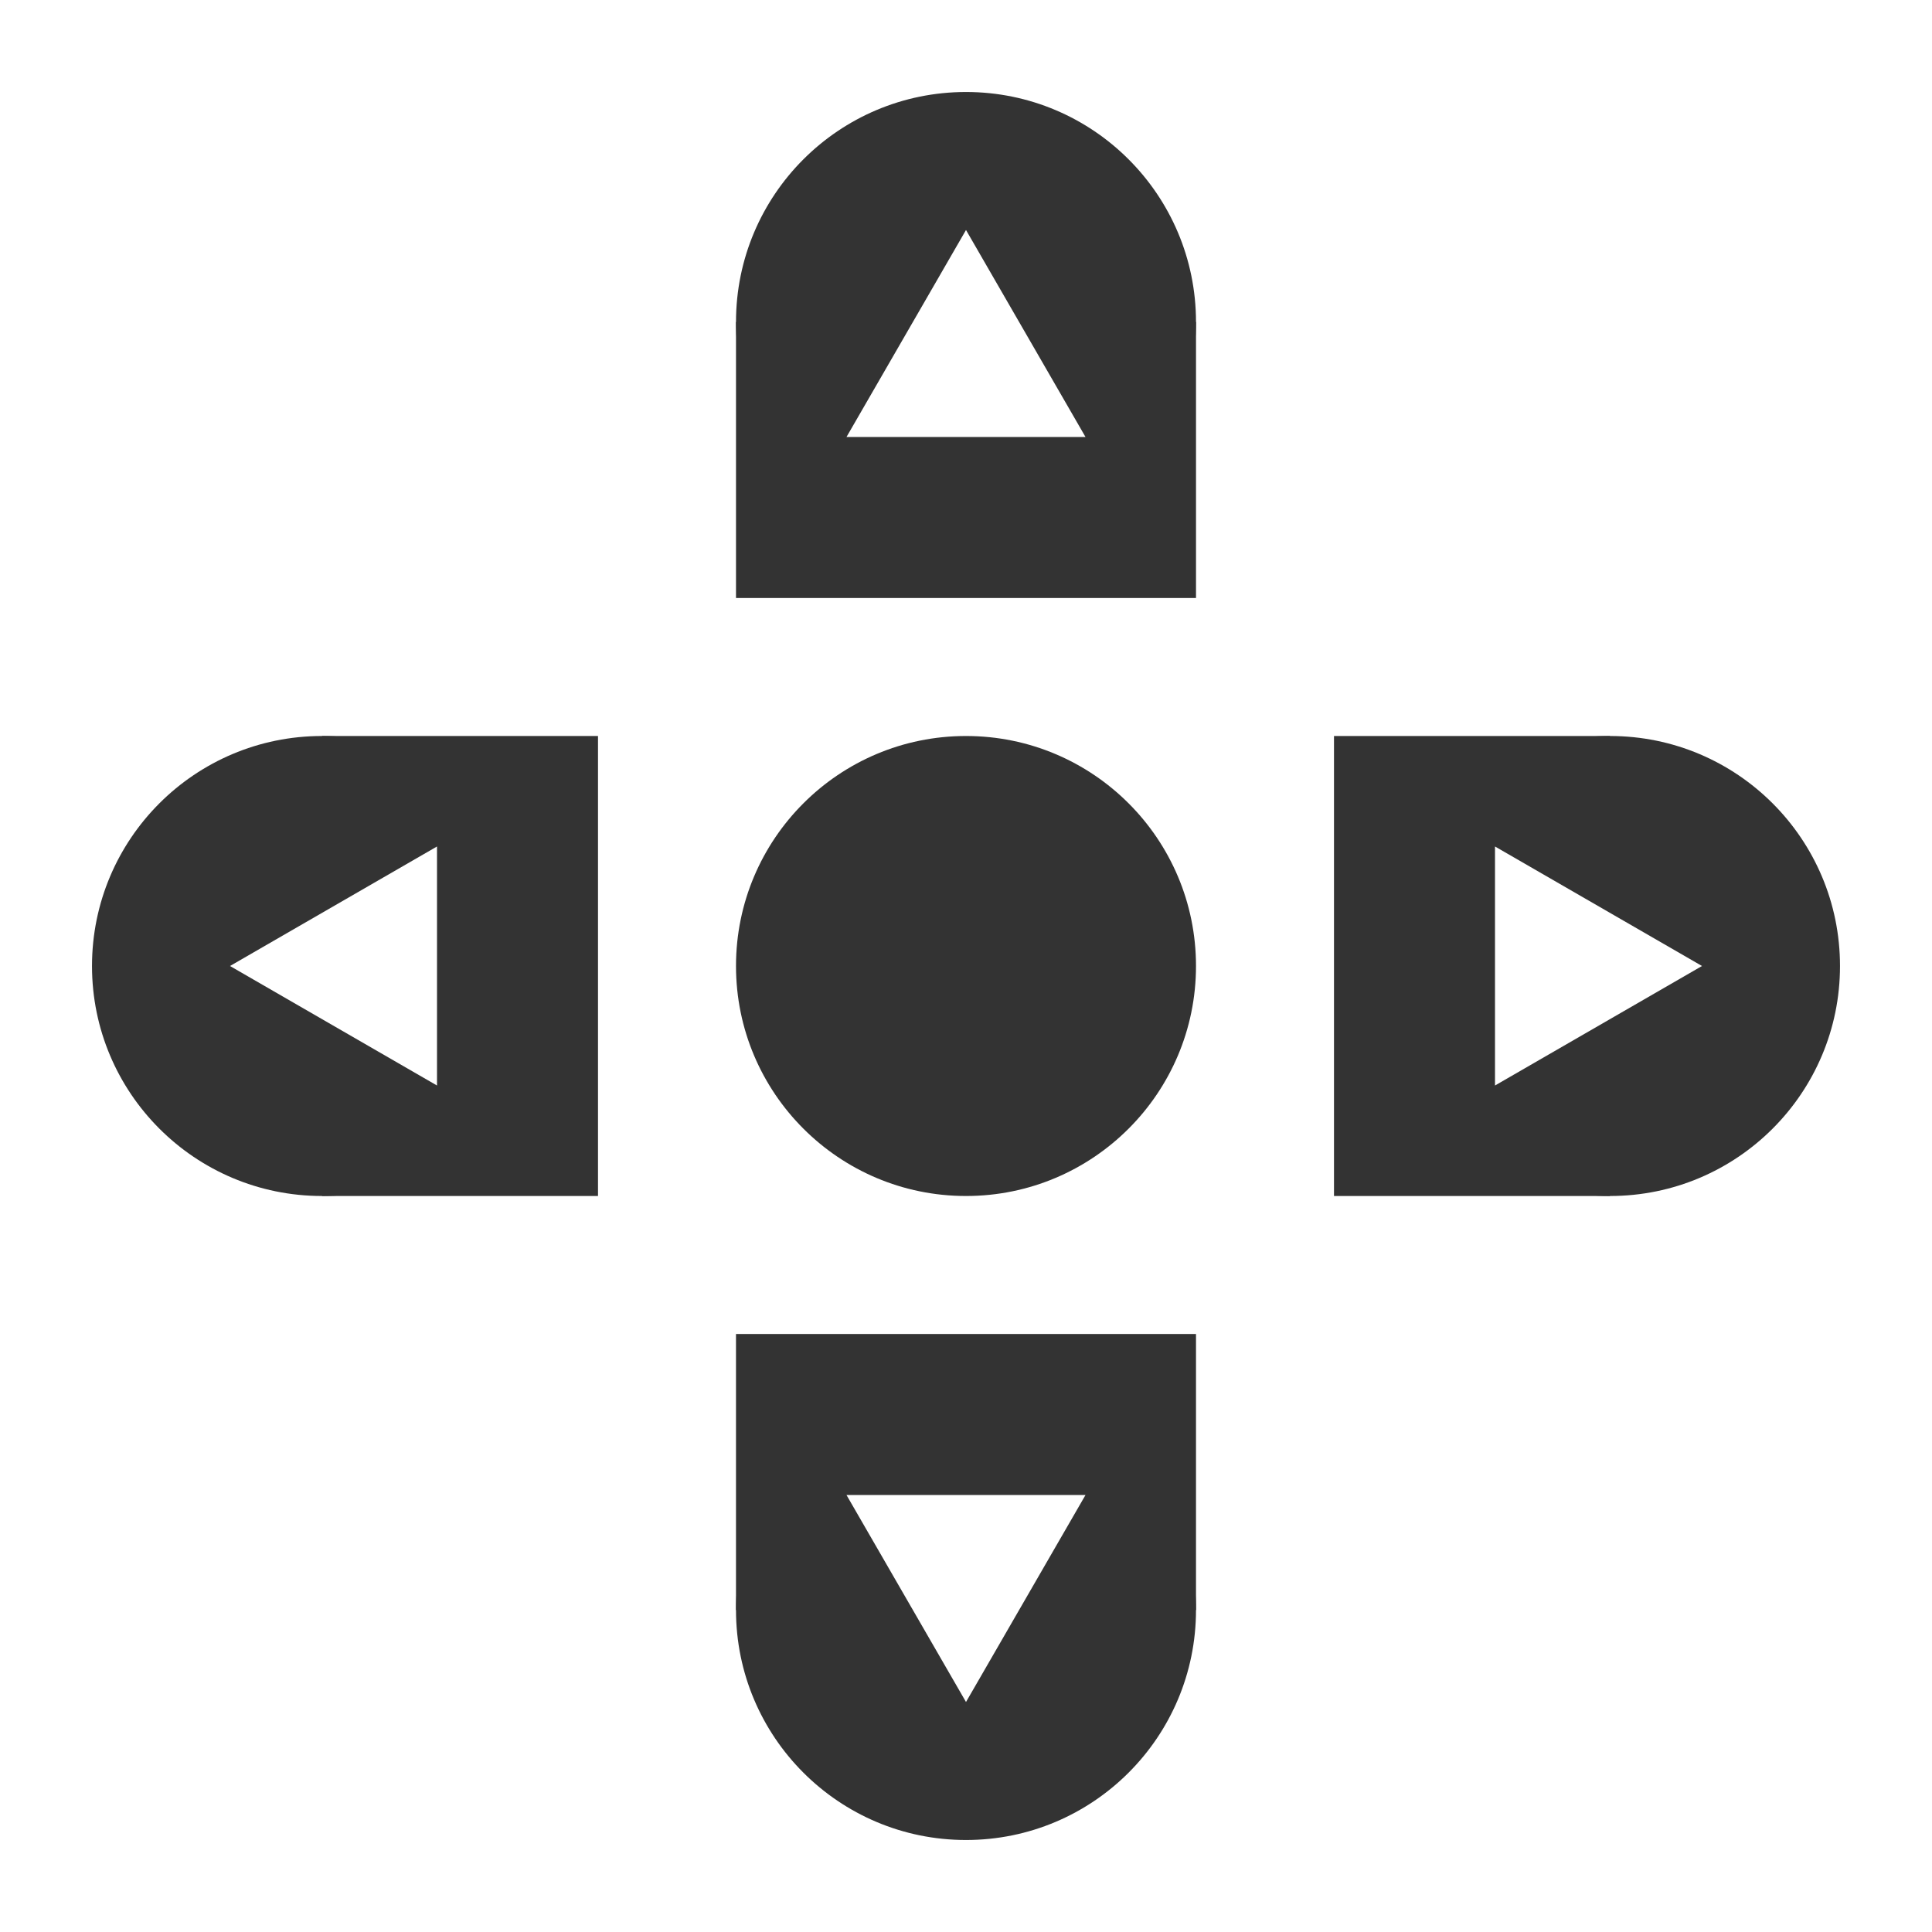 <svg width="42" height="42" viewBox="0 0 42 42" fill="none" xmlns="http://www.w3.org/2000/svg">
<rect width="42" height="42" fill="white"/>
<circle cx="21" cy="7" r="5" fill="#333333"/>
<circle cx="21" cy="21" r="5" fill="#333333"/>
<circle cx="35" cy="21" r="5" transform="rotate(90 35 21)" fill="#333333"/>
<circle cx="21" cy="35" r="5" transform="rotate(-180 21 35)" fill="#333333"/>
<circle cx="7" cy="21" r="5" transform="rotate(-90 7 21)" fill="#333333"/>
<rect x="16" y="7" width="10" height="6" fill="#333333"/>
<rect x="35" y="16" width="10" height="6" transform="rotate(90 35 16)" fill="#333333"/>
<rect x="26" y="35" width="10" height="6" transform="rotate(-180 26 35)" fill="#333333"/>
<rect x="7" y="26" width="10" height="6" transform="rotate(-90 7 26)" fill="#333333"/>
<path d="M21 5L23.598 9.5H18.402L21 5Z" fill="white"/>
<path d="M37 21L32.5 23.598L32.5 18.402L37 21Z" fill="white"/>
<path d="M21 37L18.402 32.5L23.598 32.5L21 37Z" fill="white"/>
<path d="M5 21L9.5 18.402L9.5 23.598L5 21Z" fill="white"/>
</svg>
